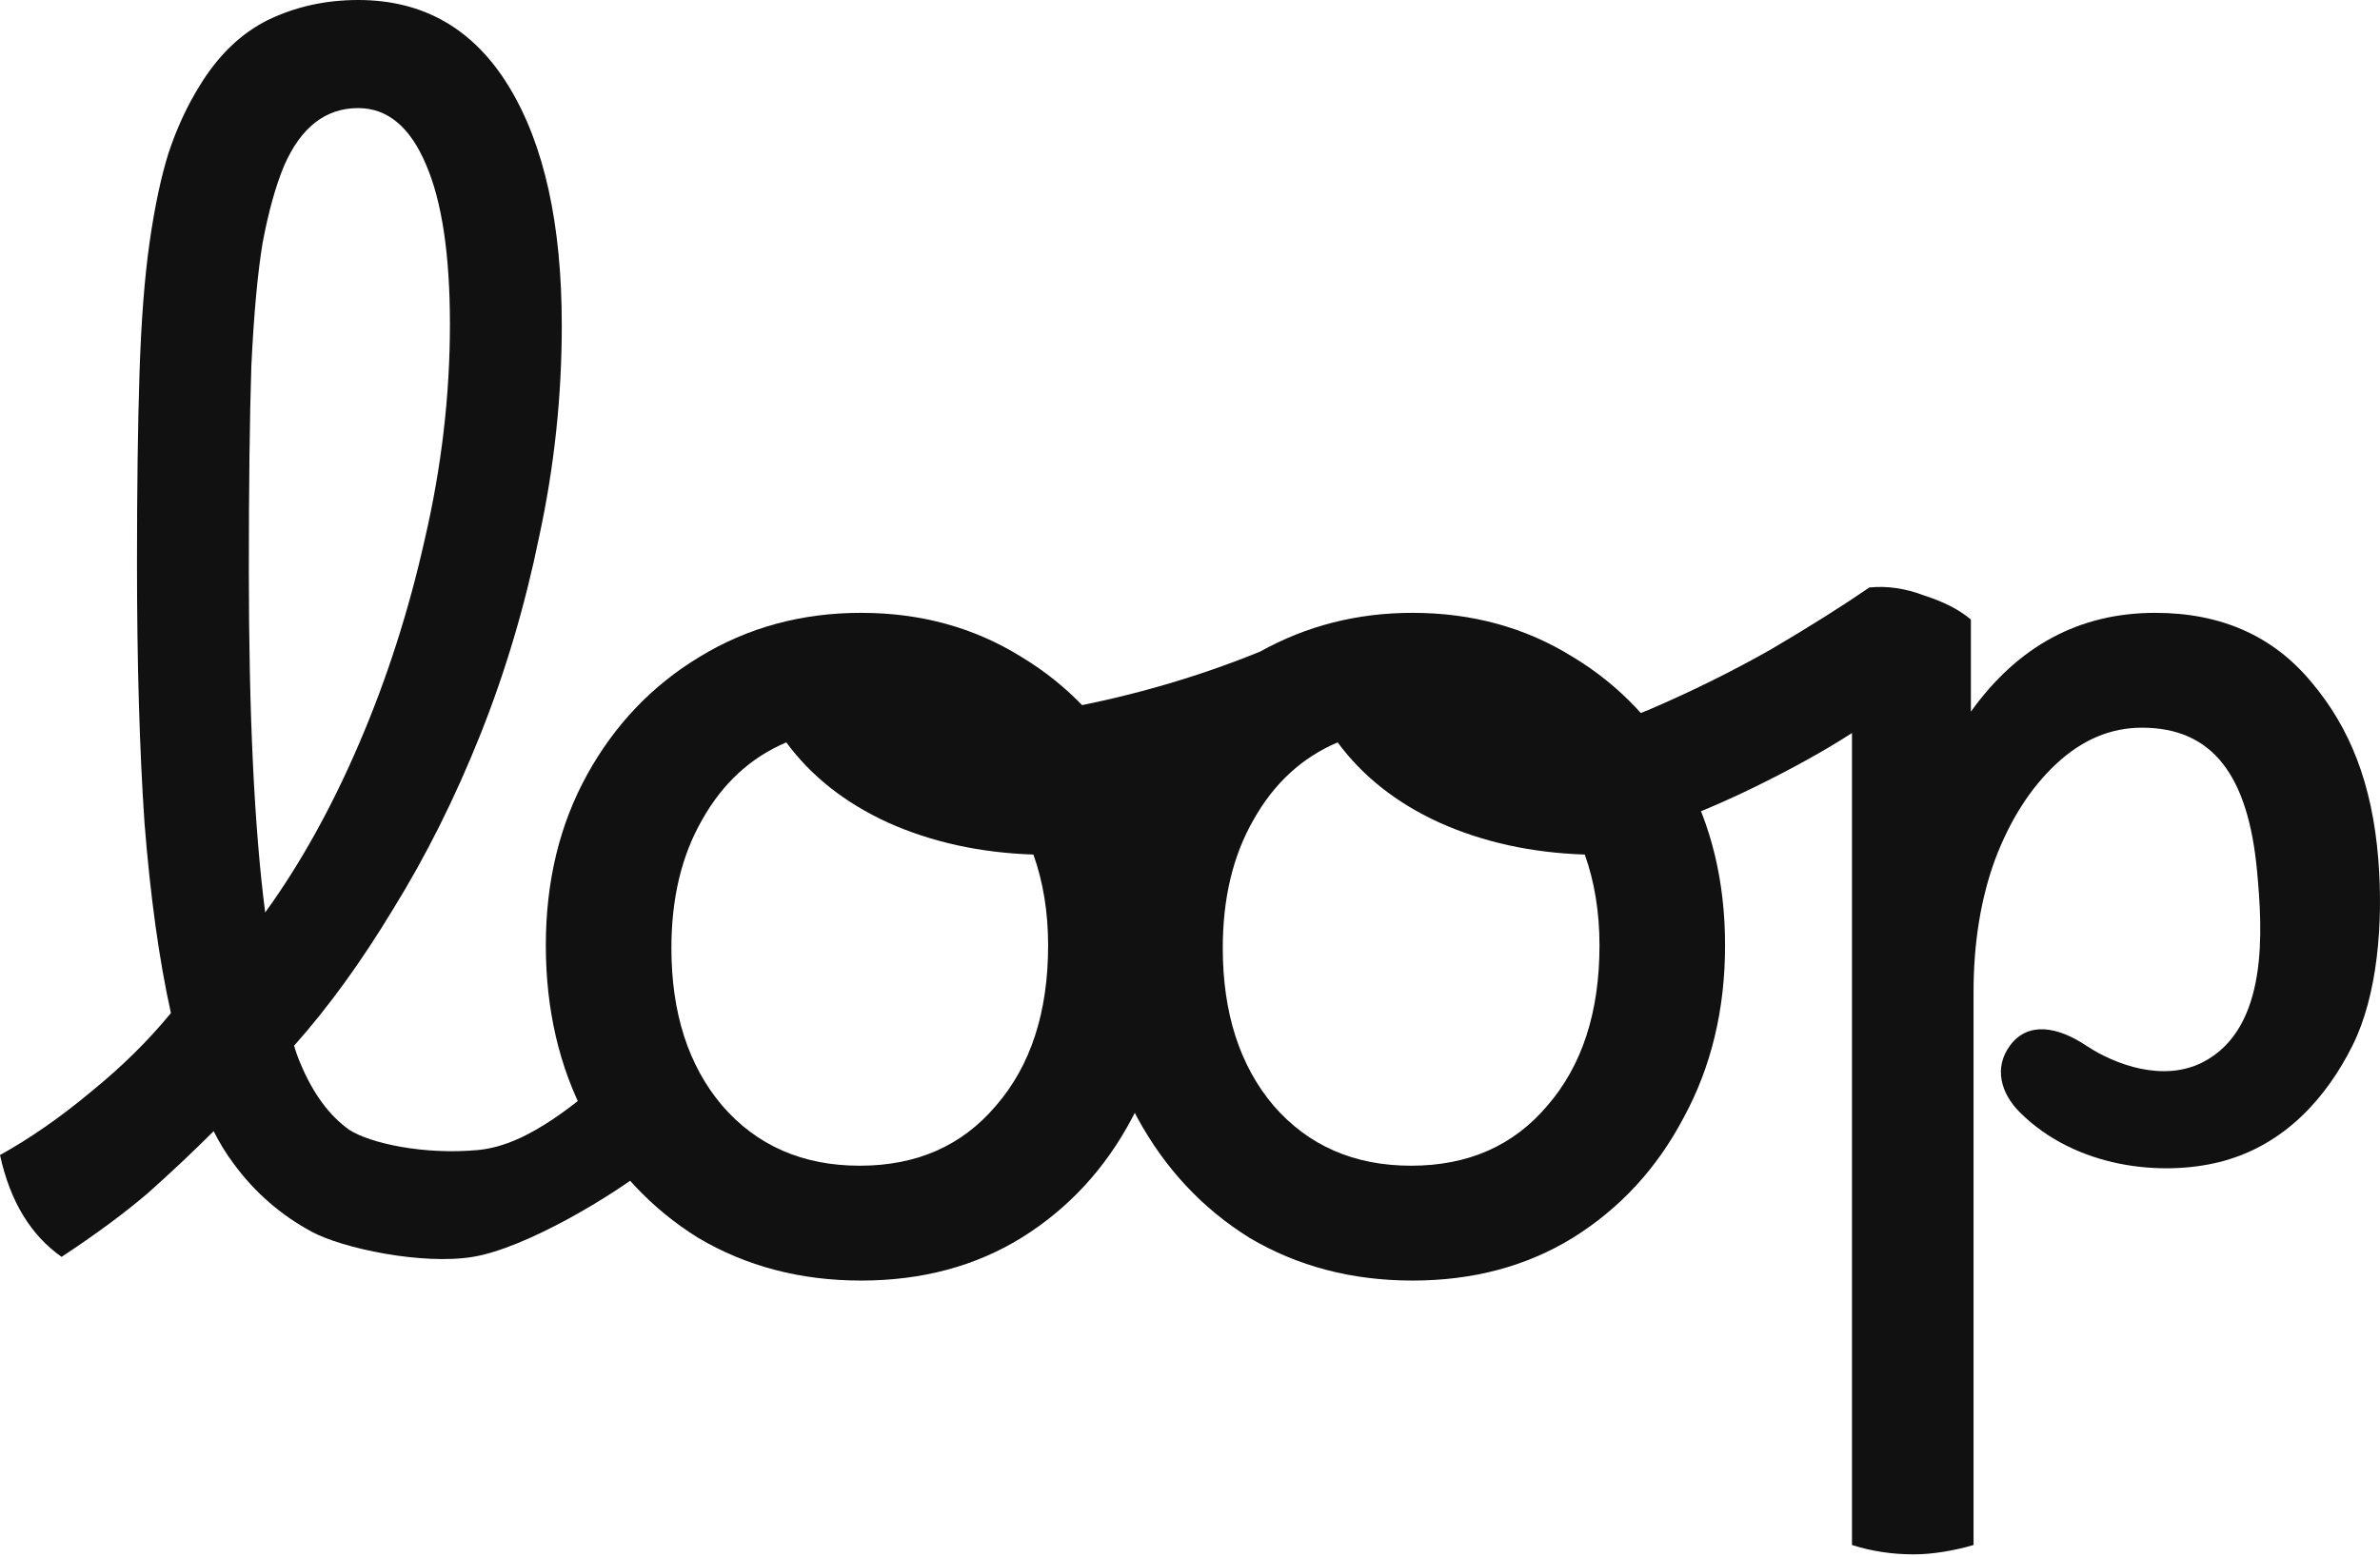 <svg width="992" height="649" viewBox="0 0 992 649" fill="none" xmlns="http://www.w3.org/2000/svg">
<path d="M358.912 533.908C333.67 533.908 311.026 527.969 290.981 516.091C271.307 503.841 255.717 487.138 244.209 465.98C233.073 444.822 227.505 420.88 227.505 394.154C227.505 367.429 233.259 343.672 244.766 322.886C256.273 302.099 271.864 285.767 291.538 273.889C311.583 261.639 334.041 255.515 358.912 255.515C383.783 255.515 406.055 261.639 425.729 273.889C445.403 285.767 460.808 302.099 471.945 322.886C483.452 343.672 489.206 367.429 489.206 394.154C489.206 420.88 483.452 444.822 471.945 465.98C460.808 487.138 445.403 503.841 425.729 516.091C406.427 527.969 384.154 533.908 358.912 533.908ZM358.355 486.024C382.112 486.024 401.044 477.672 415.15 460.969C429.627 444.265 436.865 421.994 436.865 394.154C436.865 380.42 434.824 367.8 430.741 356.293C408.468 355.551 388.237 351.096 370.048 342.93C352.23 334.764 338.124 323.628 327.731 309.523C312.882 315.833 301.189 326.598 292.652 341.816C284.114 356.664 279.845 374.481 279.845 395.268C279.845 422.365 286.898 444.265 301.004 460.969C315.481 477.672 334.598 486.024 358.355 486.024Z" fill="#111111"/>
<path d="M588.727 533.908C563.485 533.908 540.841 527.969 520.796 516.091C501.122 503.841 485.531 487.138 474.024 465.98C462.888 444.822 457.32 420.88 457.32 394.154C457.32 374.481 460.66 355.922 467.342 338.476C432.077 346.642 410.51 336.221 370.048 336.221C364.48 336.221 360.026 333.994 356.685 329.539C353.344 324.714 351.674 318.775 351.674 311.722C351.674 296.503 341.503 303.398 353.753 303.398C416.116 303.398 473.281 292.819 525.25 271.661C544.553 260.897 565.712 255.515 588.727 255.515C613.598 255.515 635.87 261.639 655.544 273.889C675.218 285.767 690.623 302.099 701.759 322.886C713.267 343.672 719.02 367.429 719.02 394.154C719.02 420.88 713.267 444.822 701.759 465.98C690.623 487.138 675.218 503.841 655.544 516.091C636.241 527.969 613.969 533.908 588.727 533.908ZM588.17 486.024C611.927 486.024 630.859 477.672 644.965 460.969C659.442 444.265 666.68 421.994 666.68 394.154C666.68 380.42 664.638 367.8 660.555 356.293C638.283 355.551 618.052 351.096 599.863 342.93C582.045 334.764 567.939 323.628 557.545 309.523C542.697 315.833 531.004 326.598 522.466 341.816C513.929 356.664 509.66 374.481 509.66 395.268C509.66 422.365 516.713 444.265 530.819 460.969C545.296 477.672 564.413 486.024 588.17 486.024Z" fill="#111111"/>
<path d="M797.535 648.06C788.626 648.06 780.088 646.761 771.922 644.162V305.625C760.414 313.049 746.68 320.659 730.718 328.454C714.756 336.249 698.237 342.93 681.162 348.498C664.086 354.066 647.939 351.178 632.719 351.178C627.151 351.178 622.696 349.842 619.356 345.388C616.015 340.563 614.344 339.404 614.344 332.351C614.344 324.556 616.015 319.359 619.356 316.761C622.696 313.792 627.151 311.936 632.719 311.193C650.166 308.595 668.169 303.584 686.73 296.16C704.919 288.365 722.18 279.828 738.513 270.548C754.846 260.897 768.395 252.359 779.16 244.936C786.584 244.193 794.194 245.307 801.989 248.276C810.156 250.875 816.652 254.215 821.478 258.298V296.717C841.152 269.249 866.765 255.515 898.318 255.515C925.787 255.515 947.502 265.166 963.464 284.467C979.426 303.398 988.791 326.656 991.314 358.52C993.415 385.052 990.93 415.146 980.526 435.953C970.123 456.759 952.783 477.565 925.041 484.5C901.161 490.47 865.297 487.178 841.812 463.694C833.917 455.799 831.003 445.171 837.763 435.953C845.168 425.852 857.514 427.925 869.555 435.953C881.596 443.98 901.753 451.265 918.105 442.888C945.848 428.675 942.967 387.405 940.793 363.531C937.106 323.053 922.075 303.398 892.749 303.398C879.757 303.398 867.879 308.409 857.114 318.431C846.349 328.454 837.811 341.816 831.5 358.52C825.561 374.853 822.591 393.226 822.591 413.642V644.162C818.879 645.276 814.796 646.204 810.342 646.946C805.887 647.688 801.618 648.06 797.535 648.06Z" fill="#111111"/>
<path d="M25.668 524.025C12.747 514.942 4.191 500.793 0 481.579C12.572 474.592 25.144 465.858 37.716 455.378C50.637 444.897 61.812 433.893 71.241 422.364C66.352 400.355 62.685 373.979 60.241 343.236C58.145 312.494 57.098 276.336 57.098 234.763C57.098 203.671 57.447 177.295 58.145 155.635C58.844 133.976 60.241 115.81 62.336 101.137C64.431 86.464 67.051 74.062 70.194 63.931C73.686 53.45 78.051 44.018 83.29 35.634C90.972 23.057 100.401 13.974 111.577 8.384C123.101 2.795 135.673 0 149.293 0C176.532 0 197.485 12.053 212.153 36.158C226.82 60.263 234.154 93.451 234.154 135.722C234.154 165.417 231.011 194.763 224.725 223.759C218.788 252.755 210.581 280.353 200.104 306.555C189.628 332.756 177.58 356.861 163.96 378.87C150.689 400.879 136.895 419.919 122.577 435.989C123.276 438.434 124.149 440.88 125.196 443.325C130.435 455.902 137.244 465.159 145.626 471.098C154.356 476.688 176.67 481.579 199.22 479.483C221.769 477.387 242.441 456.95 253.266 449.613C264.092 458.347 270.378 470.225 272.125 485.247C255.711 498.522 219.173 520.367 197.124 524.025C176.143 527.505 142.832 520.531 129.911 513.544C116.99 506.557 106.164 497.125 97.433 485.247C94.29 481.055 91.496 476.513 89.052 471.622C80.67 480.007 71.591 488.566 61.812 497.3C52.034 505.684 39.986 514.592 25.668 524.025ZM103.719 237.907C103.719 297.646 105.989 345.158 110.529 380.442C125.196 360.18 138.292 336.599 149.816 309.699C161.341 282.799 170.421 254.501 177.056 224.807C184.04 194.763 187.532 164.893 187.532 135.198C187.532 106.202 184.215 84.019 177.58 68.647C170.944 52.926 161.515 45.066 149.293 45.066C135.673 45.066 125.371 53.101 118.386 69.171C114.894 77.556 111.926 88.211 109.481 101.137C107.386 113.713 105.814 130.832 104.767 152.491C104.068 174.151 103.719 202.623 103.719 237.907Z" fill="#111111"/>
</svg>
